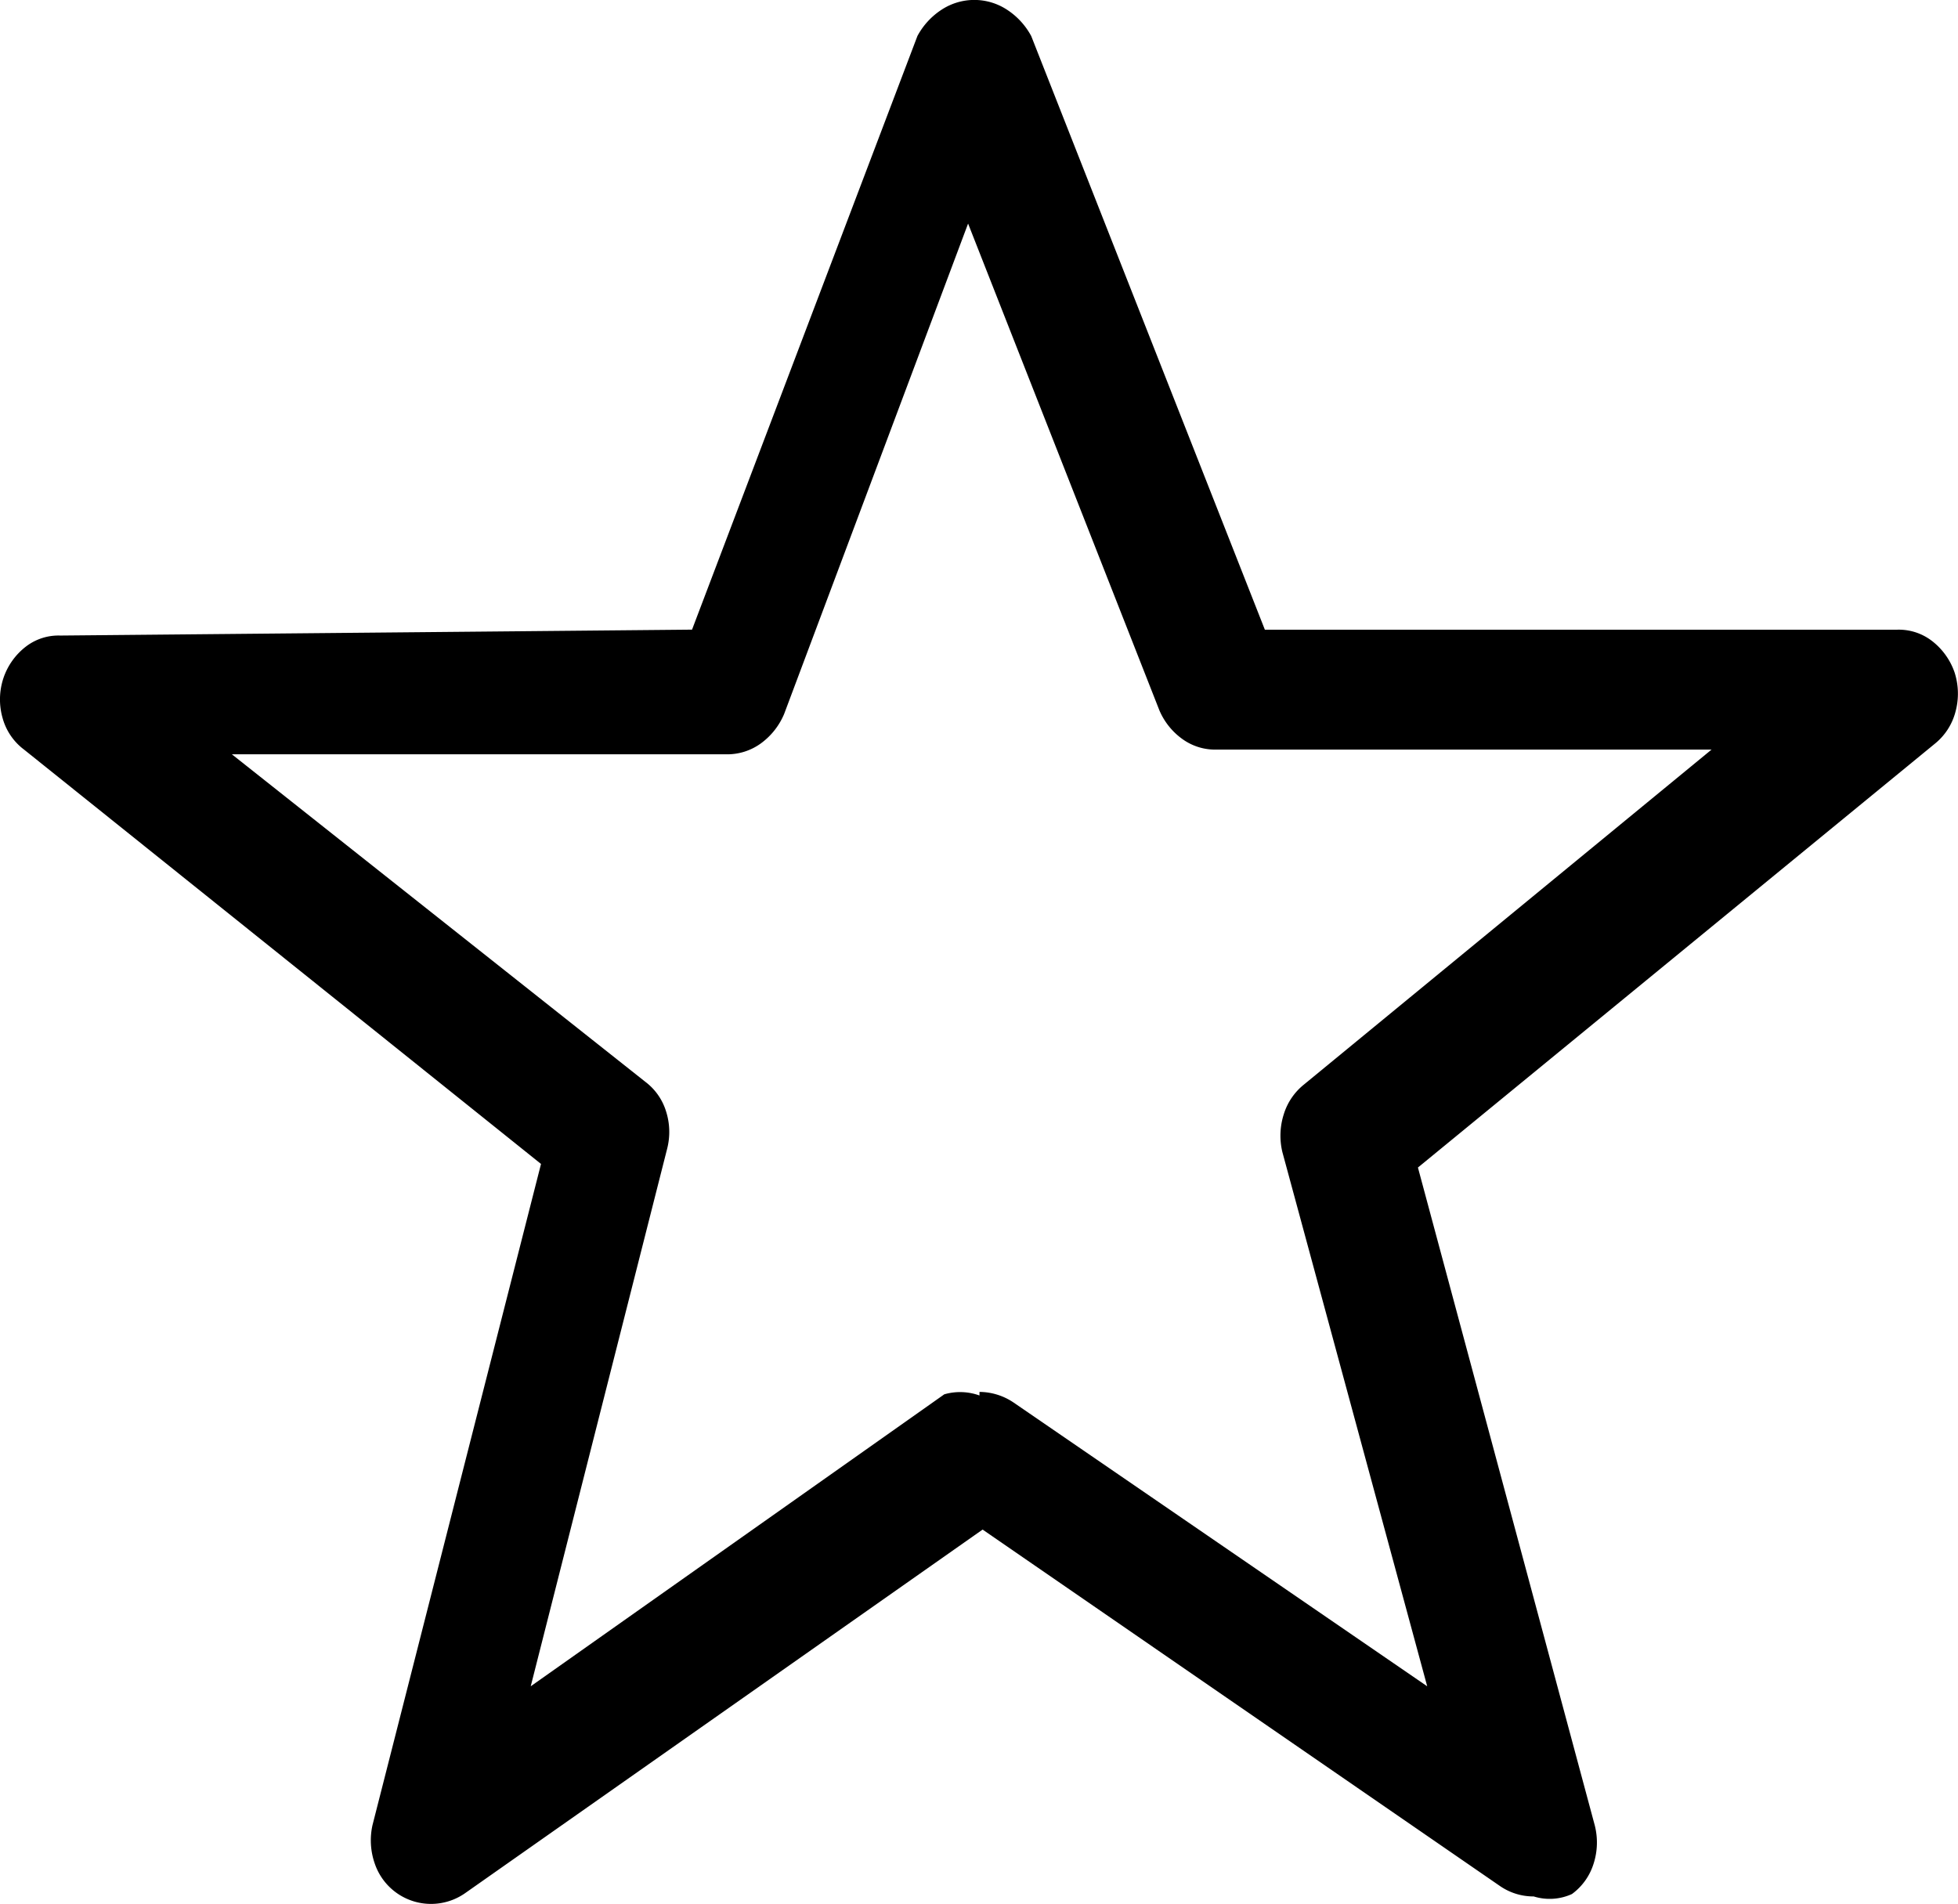 <?xml version="1.0" encoding="UTF-8"?>
<svg xmlns="http://www.w3.org/2000/svg" id="a45f7c2d-22f5-4fdd-85ec-303c19c61eb5" data-name="Layer 1" width="26.825" height="26.084" viewBox="0 0 26.825 26.084">
  <path d="M27.485,9.317a.925.925,0,0,0-.316-.436.744.744,0,0,0-.477-.149H18.036L14.835.599A.989.989,0,0,0,14.5.236a.817.817,0,0,0-.89,0,.987.987,0,0,0-.334.362L10.188,8.731l-8.656.081a.732.732,0,0,0-.47.151.911.911,0,0,0-.309.435.927.927,0,0,0-.01.546.807.807,0,0,0,.293.43l7.083,5.677L5.81,25.11a.964.964,0,0,0,.031.525.814.814,0,0,0,1.244.402L14.169,21.06l7.083,4.88a.807.807,0,0,0,.467.146.735.735,0,0,0,.524-.033.815.815,0,0,0,.295-.411.947.947,0,0,0,.017-.532L20.133,16.1l7.083-5.807a.83.83,0,0,0,.281-.435A.945.945,0,0,0,27.485,9.317Zm-8.911,5.644a.839.839,0,0,0-.279.409.966.966,0,0,0-.019.519L20.26,23.207,14.594,19.32a.845.845,0,0,0-.468-.146v.049a.782.782,0,0,0-.482-.016L7.978,23.207l1.87-7.368a.927.927,0,0,0-.017-.512.802.802,0,0,0-.28-.399L3.884,10.439H10.67a.784.784,0,0,0,.459-.148.957.957,0,0,0,.321-.405L13.97,3.168l2.621,6.669a.935.935,0,0,0,.328.402.766.766,0,0,0,.465.135h6.772Z" transform="translate(-0.707 -0.105)"></path>
</svg>
